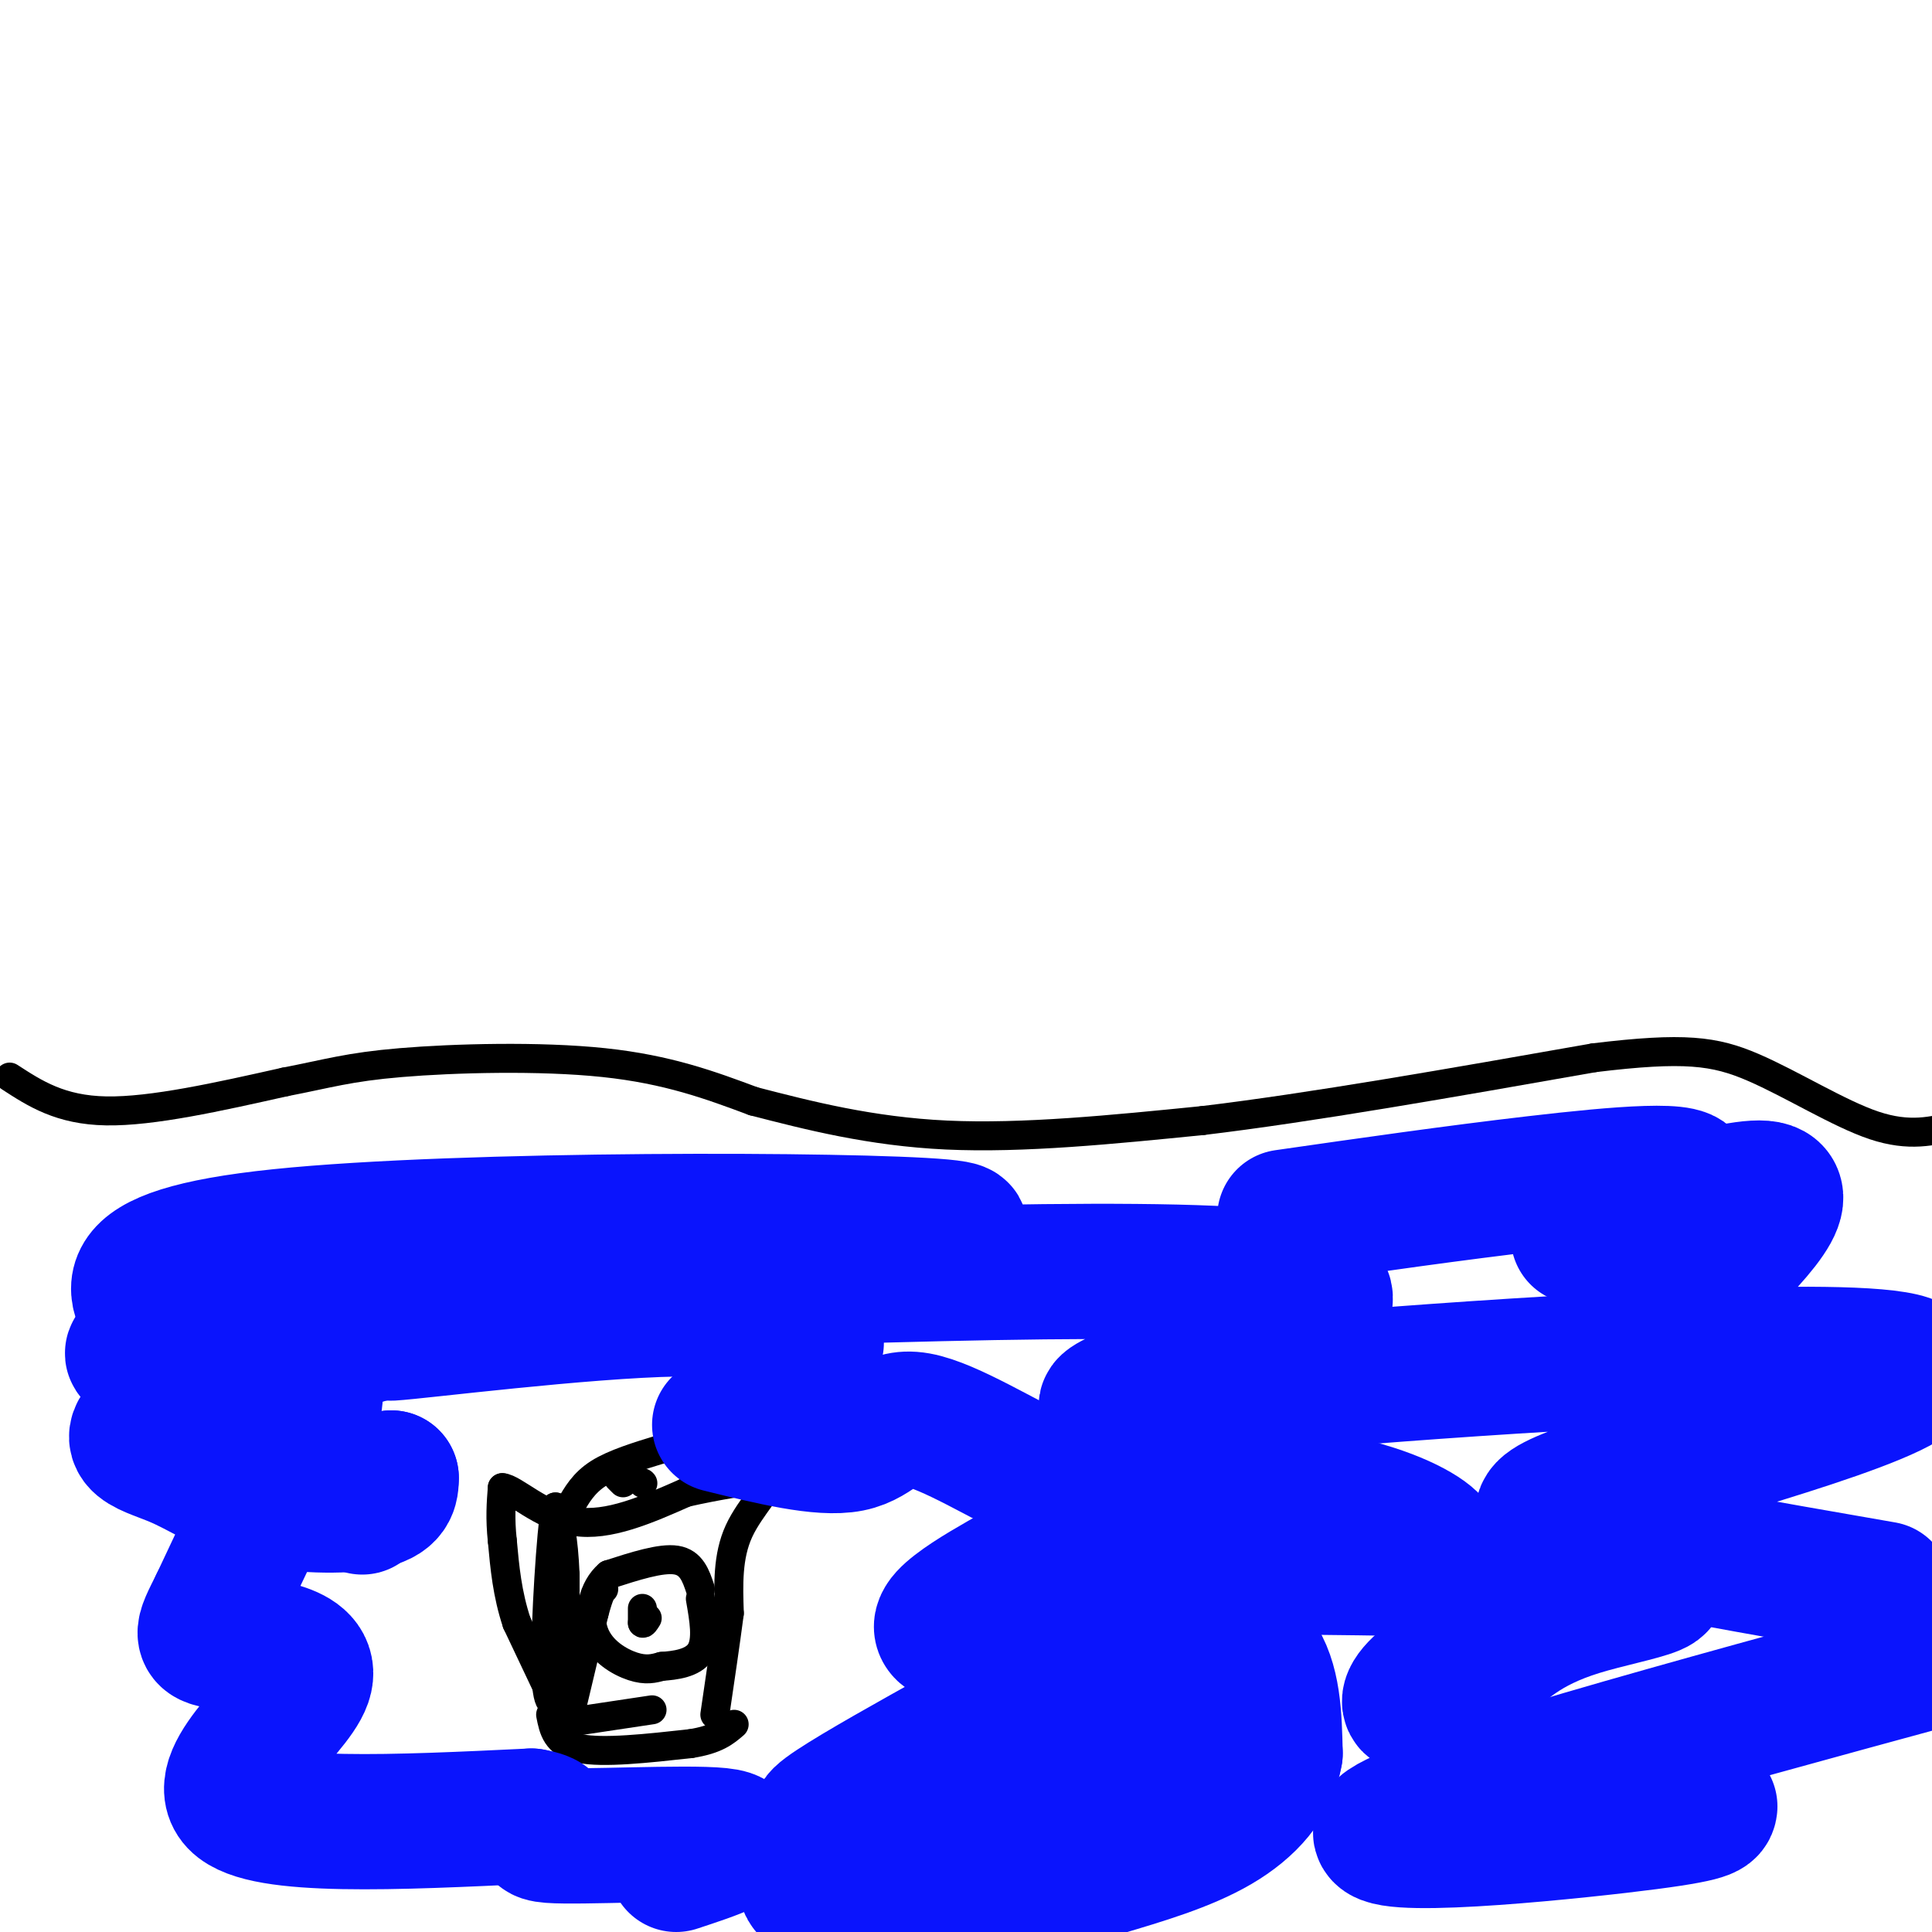 <svg viewBox='0 0 400 400' version='1.1' xmlns='http://www.w3.org/2000/svg' xmlns:xlink='http://www.w3.org/1999/xlink'><g fill='none' stroke='#000000' stroke-width='6' stroke-linecap='round' stroke-linejoin='round'><path d='M2,223c5.250,3.417 10.500,6.833 20,7c9.500,0.167 23.250,-2.917 37,-6'/><path d='M59,224c9.024,-1.738 13.083,-3.083 24,-4c10.917,-0.917 28.690,-1.405 42,0c13.310,1.405 22.155,4.702 31,8'/><path d='M156,228c11.356,2.933 24.244,6.267 40,7c15.756,0.733 34.378,-1.133 53,-3'/><path d='M249,232c22.333,-2.667 51.667,-7.833 81,-13'/><path d='M330,219c18.714,-2.274 25.000,-1.458 33,2c8.000,3.458 17.714,9.560 25,12c7.286,2.440 12.143,1.220 17,0'/><path d='M115,357c0.000,0.000 20.000,-3.000 20,-3'/><path d='M114,355c0.583,3.000 1.167,6.000 6,7c4.833,1.000 13.917,0.000 23,-1'/><path d='M143,361c5.333,-0.833 7.167,-2.417 9,-4'/><path d='M118,355c0.000,0.000 5.000,-21.000 5,-21'/><path d='M123,334c1.167,-4.333 1.583,-4.667 2,-5'/><path d='M116,355c0.000,0.000 -9.000,-19.000 -9,-19'/><path d='M107,336c-2.000,-6.000 -2.500,-11.500 -3,-17'/><path d='M104,319c-0.500,-4.667 -0.250,-7.833 0,-11'/><path d='M104,308c2.311,0.111 8.089,5.889 15,7c6.911,1.111 14.956,-2.444 23,-6'/><path d='M142,309c6.667,-1.500 11.833,-2.250 17,-3'/><path d='M159,306c1.400,1.222 -3.600,5.778 -6,11c-2.400,5.222 -2.200,11.111 -2,17'/><path d='M151,334c-0.833,6.333 -1.917,13.667 -3,21'/><path d='M117,359c0.000,0.000 0.000,-33.000 0,-33'/><path d='M117,326c-0.333,-7.833 -1.167,-10.917 -2,-14'/><path d='M115,312c-0.889,4.844 -2.111,23.956 -2,33c0.111,9.044 1.556,8.022 3,7'/><path d='M118,312c1.417,-2.500 2.833,-5.000 6,-7c3.167,-2.000 8.083,-3.500 13,-5'/><path d='M137,300c4.000,-0.500 7.500,0.750 11,2'/><path d='M128,306c0.000,0.000 1.000,1.000 1,1'/><path d='M133,307c0.000,0.000 0.100,0.100 0.1,0.1'/><path d='M202,334c-4.083,0.667 -8.167,1.333 -10,3c-1.833,1.667 -1.417,4.333 -1,7'/><path d='M191,344c1.064,1.364 4.223,1.273 1,5c-3.223,3.727 -12.829,11.273 -17,15c-4.171,3.727 -2.906,3.636 2,5c4.906,1.364 13.453,4.182 22,7'/><path d='M199,376c10.226,-0.357 24.792,-4.750 31,-8c6.208,-3.250 4.060,-5.357 2,-7c-2.060,-1.643 -4.030,-2.821 -6,-4'/><path d='M226,357c-0.595,-4.393 0.917,-13.375 0,-19c-0.917,-5.625 -4.262,-7.893 -8,-9c-3.738,-1.107 -7.869,-1.054 -12,-1'/><path d='M206,328c-2.833,-0.167 -3.917,-0.083 -5,0'/></g>
<g fill='none' stroke='#0A14FD' stroke-width='28' stroke-linecap='round' stroke-linejoin='round'><path d='M354,374c-0.111,0.911 -0.222,1.822 -19,4c-18.778,2.178 -56.222,5.622 -48,0c8.222,-5.622 62.111,-20.311 116,-35'/><path d='M390,329c-25.456,-4.426 -50.912,-8.852 -63,-12c-12.088,-3.148 -10.807,-5.019 12,-12c22.807,-6.981 67.140,-19.072 56,-23c-11.140,-3.928 -77.754,0.306 -112,3c-34.246,2.694 -36.123,3.847 -38,5'/><path d='M245,290c-12.060,1.631 -23.208,3.208 -10,-2c13.208,-5.208 50.774,-17.202 36,-22c-14.774,-4.798 -81.887,-2.399 -149,0'/><path d='M122,266c-25.278,-0.740 -13.971,-2.590 15,-5c28.971,-2.410 75.608,-5.380 58,-7c-17.608,-1.620 -99.459,-1.892 -137,2c-37.541,3.892 -30.770,11.946 -24,20'/><path d='M34,276c-6.159,4.102 -9.558,4.357 -3,5c6.558,0.643 23.073,1.673 30,4c6.927,2.327 4.265,5.951 0,14c-4.265,8.049 -10.132,20.525 -16,33'/><path d='M45,332c-3.410,6.821 -3.935,7.375 2,8c5.935,0.625 18.329,1.322 16,8c-2.329,6.678 -19.380,19.337 -14,25c5.380,5.663 33.190,4.332 61,3'/><path d='M110,376c8.155,1.440 -1.958,3.542 4,4c5.958,0.458 27.988,-0.726 35,0c7.012,0.726 -0.994,3.363 -9,6'/><path d='M149,295c10.506,2.595 21.012,5.190 27,4c5.988,-1.190 7.458,-6.167 14,-5c6.542,1.167 18.155,8.476 26,12c7.845,3.524 11.923,3.262 16,3'/><path d='M232,309c9.595,0.286 25.583,-0.500 38,1c12.417,1.500 21.262,5.286 25,8c3.738,2.714 2.369,4.357 1,6'/><path d='M242,333c7.167,2.500 14.333,5.000 18,10c3.667,5.000 3.833,12.500 4,20'/><path d='M264,363c-0.978,6.044 -5.422,11.156 -12,15c-6.578,3.844 -15.289,6.422 -24,9'/><path d='M228,387c-11.333,2.500 -27.667,4.250 -44,6'/><path d='M184,393c-8.333,0.500 -7.167,-1.250 -6,-3'/><path d='M178,390c-6.062,0.377 -18.217,2.821 -5,-2c13.217,-4.821 51.807,-16.905 68,-22c16.193,-5.095 9.990,-3.201 8,-4c-1.990,-0.799 0.233,-4.292 3,-7c2.767,-2.708 6.076,-4.631 -1,-3c-7.076,1.631 -24.538,6.815 -42,12'/><path d='M209,364c-18.231,6.220 -42.810,15.769 -39,12c3.810,-3.769 36.007,-20.858 50,-29c13.993,-8.142 9.782,-7.337 2,-7c-7.782,0.337 -19.134,0.206 -24,-1c-4.866,-1.206 -3.248,-3.487 0,-6c3.248,-2.513 8.124,-5.256 13,-8'/><path d='M211,325c29.143,-1.274 95.500,-0.458 120,1c24.500,1.458 7.143,3.560 -4,7c-11.143,3.440 -16.071,8.220 -21,13'/><path d='M306,346c-5.743,3.679 -9.601,6.378 -12,7c-2.399,0.622 -3.338,-0.833 0,-4c3.338,-3.167 10.954,-8.048 14,-11c3.046,-2.952 1.523,-3.976 0,-5'/><path d='M169,278c-4.800,-3.667 -9.600,-7.333 -29,-7c-19.400,0.333 -53.400,4.667 -59,5c-5.600,0.333 17.200,-3.333 40,-7'/><path d='M121,269c5.051,-2.061 -2.321,-3.715 -22,1c-19.679,4.715 -51.665,15.799 -64,22c-12.335,6.201 -5.018,7.518 1,10c6.018,2.482 10.735,6.130 18,8c7.265,1.870 17.076,1.963 22,1c4.924,-0.963 4.962,-2.981 5,-5'/><path d='M81,306c-0.167,0.167 -3.083,3.083 -6,6'/><path d='M266,252c17.474,-2.509 34.947,-5.018 52,-7c17.053,-1.982 33.684,-3.439 31,0c-2.684,3.439 -24.684,11.772 -22,11c2.684,-0.772 30.053,-10.649 38,-10c7.947,0.649 -3.526,11.825 -15,23'/><path d='M350,269c-2.667,4.667 -1.833,4.833 -1,5'/></g>
<g fill='none' stroke='#000000' stroke-width='6' stroke-linecap='round' stroke-linejoin='round'><path d='M145,329c-0.917,-2.750 -1.833,-5.500 -5,-6c-3.167,-0.500 -8.583,1.250 -14,3'/><path d='M126,326c-3.250,2.762 -4.375,8.167 -3,12c1.375,3.833 5.250,6.095 8,7c2.750,0.905 4.375,0.452 6,0'/><path d='M137,345c2.711,-0.178 6.489,-0.622 8,-3c1.511,-2.378 0.756,-6.689 0,-11'/><path d='M133,333c0.000,0.000 0.000,3.000 0,3'/><path d='M133,336c0.167,0.333 0.583,-0.333 1,-1'/></g>
</svg>